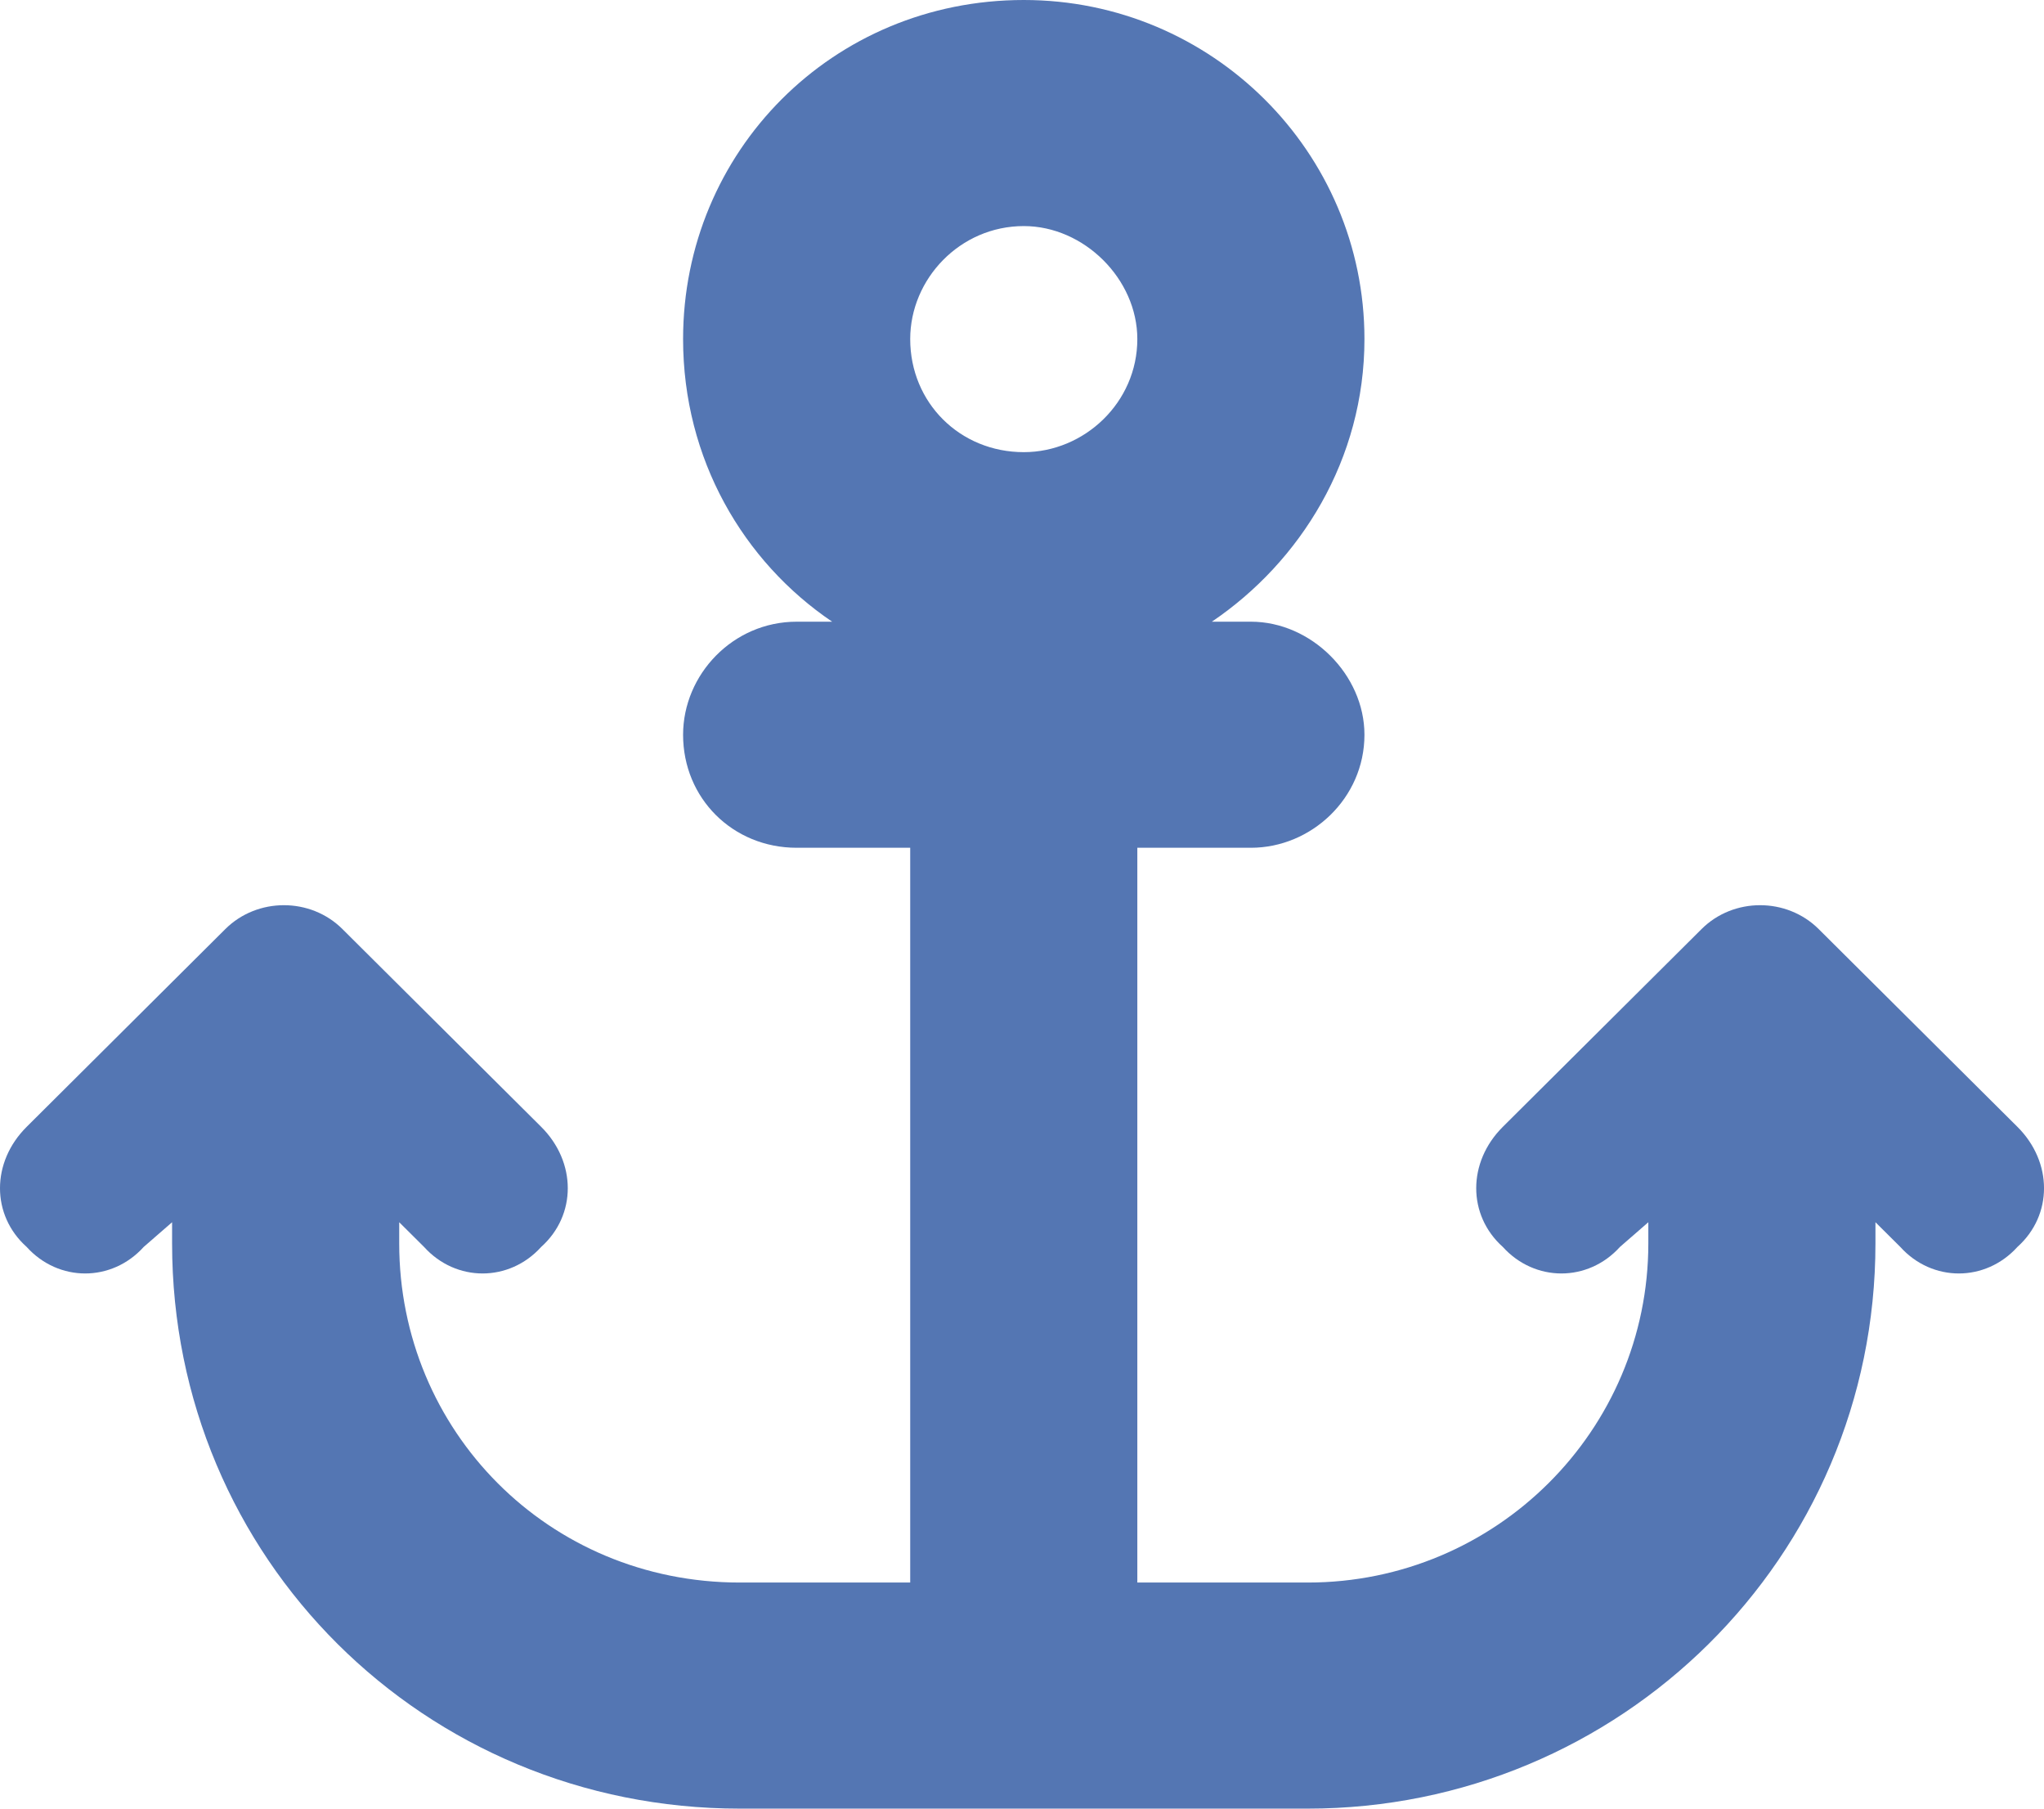 <?xml version="1.0" encoding="UTF-8"?> <svg xmlns="http://www.w3.org/2000/svg" width="26" height="23" viewBox="0 0 26 23" fill="none"><path d="M15.912 7.906C16.679 7.906 17.356 8.58 17.356 9.344C17.356 10.152 16.679 10.781 15.912 10.781H14.467V20.125H16.634C19.026 20.125 20.967 18.193 20.967 15.812V15.543L20.606 15.857C20.2 16.307 19.523 16.307 19.116 15.857C18.665 15.453 18.665 14.779 19.116 14.33L21.644 11.815C22.05 11.41 22.727 11.41 23.134 11.815L25.662 14.33C26.113 14.779 26.113 15.453 25.662 15.857C25.255 16.307 24.578 16.307 24.172 15.857L23.856 15.543V15.812C23.856 19.811 20.606 23 16.634 23H9.411C5.394 23 2.189 19.811 2.189 15.812V15.543L1.828 15.857C1.422 16.307 0.745 16.307 0.339 15.857C-0.113 15.453 -0.113 14.779 0.339 14.33L2.866 11.815C3.273 11.41 3.95 11.41 4.356 11.815L6.884 14.33C7.335 14.779 7.335 15.453 6.884 15.857C6.477 16.307 5.8 16.307 5.394 15.857L5.078 15.543V15.812C5.078 18.193 6.974 20.125 9.411 20.125H11.578V10.781H10.134C9.321 10.781 8.689 10.152 8.689 9.344C8.689 8.58 9.321 7.906 10.134 7.906H10.585C9.457 7.143 8.689 5.84 8.689 4.312C8.689 1.932 10.585 0 13.023 0C15.415 0 17.356 1.932 17.356 4.312C17.356 5.84 16.543 7.143 15.415 7.906H15.912ZM13.023 5.75C13.79 5.75 14.467 5.121 14.467 4.312C14.467 3.549 13.79 2.875 13.023 2.875C12.21 2.875 11.578 3.549 11.578 4.312C11.578 5.121 12.21 5.75 13.023 5.75Z" fill="#5476B3"></path></svg> 